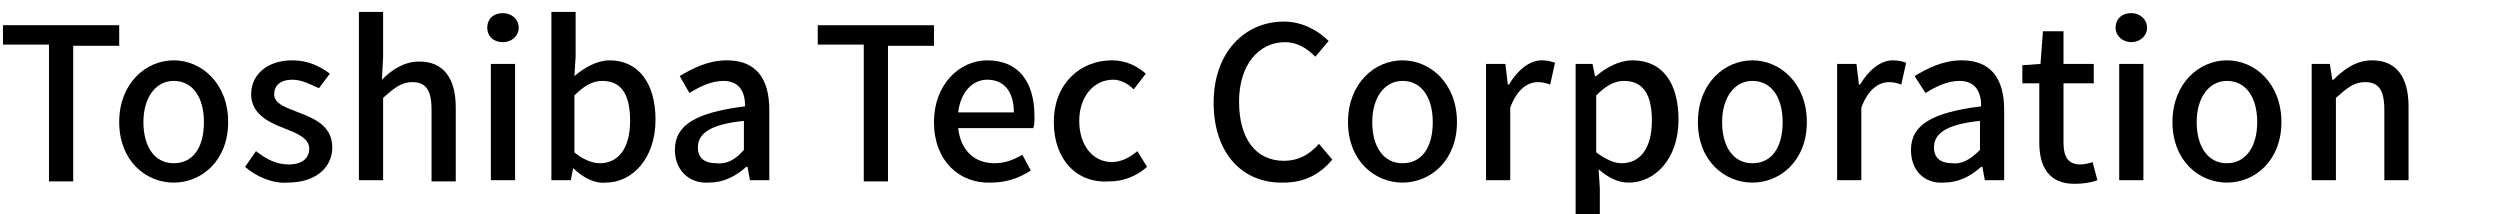 <?xml version="1.0" encoding="utf-8"?>
<!-- Generator: Adobe Illustrator 17.0.1, SVG Export Plug-In . SVG Version: 6.00 Build 0)  -->
<!DOCTYPE svg PUBLIC "-//W3C//DTD SVG 1.1//EN" "http://www.w3.org/Graphics/SVG/1.1/DTD/svg11.dtd">
<svg version="1.1" id="レイヤー_1" xmlns="http://www.w3.org/2000/svg" xmlns:xlink="http://www.w3.org/1999/xlink" x="0px"
	 y="0px" width="210px" height="18px" viewBox="1.75 -3.5 210 18" enable-background="new 1.75 -3.5 210 18" xml:space="preserve">
<g>
	<path d="M5.864,0.246H2v-1.627h9.763v1.729H7.898v11.39H5.864V0.246z"/>
	<path d="M11.763,6.754c0-3.254,2.237-5.186,4.576-5.186s4.576,1.932,4.576,5.186s-2.237,5.085-4.576,5.085
		S11.763,10.008,11.763,6.754z M18.881,6.754c0-2.034-0.915-3.458-2.542-3.458c-1.525,0-2.542,1.424-2.542,3.458
		s0.915,3.458,2.542,3.458C17.966,10.212,18.881,8.89,18.881,6.754z"/>
	<path d="M22.339,10.517l0.915-1.322c0.915,0.712,1.729,1.119,2.746,1.119c1.22,0,1.729-0.61,1.729-1.322
		c0-0.915-1.119-1.322-2.136-1.729c-1.322-0.508-2.746-1.22-2.746-2.847s1.322-2.847,3.458-2.847c1.322,0,2.339,0.508,3.153,1.119
		l-0.915,1.22c-0.712-0.305-1.424-0.712-2.237-0.712c-1.017,0-1.525,0.508-1.525,1.22c0,0.814,1.017,1.119,2.034,1.525
		c1.322,0.508,2.847,1.119,2.847,2.949c0,1.627-1.322,2.949-3.763,2.949C24.678,11.941,23.254,11.331,22.339,10.517z"/>
	<path d="M31.898-2.5h2.034v3.763l-0.102,1.932c0.814-0.814,1.831-1.525,3.153-1.525c2.034,0,3.051,1.424,3.051,3.864v6.203H38v-6
		c0-1.729-0.508-2.339-1.627-2.339c-0.915,0-1.525,0.508-2.441,1.322v6.915h-2.034C31.898,11.636,31.898-2.5,31.898-2.5z"/>
	<path d="M42.678-1.178c0-0.712,0.508-1.22,1.322-1.22c0.712,0,1.322,0.508,1.322,1.22s-0.61,1.22-1.322,1.22
		C43.186,0.042,42.678-0.466,42.678-1.178z M42.983,1.873h2.034v9.763h-2.034V1.873z"/>
	<path d="M49.898,10.619L49.898,10.619l-0.203,1.017h-1.627V-2.5h2.034v3.763L50,2.89c0.814-0.712,1.932-1.322,2.949-1.322
		c2.441,0,3.864,1.932,3.864,4.983c0,3.356-2.034,5.288-4.169,5.288C51.729,11.941,50.712,11.432,49.898,10.619z M54.678,6.653
		c0-2.034-0.61-3.356-2.339-3.356c-0.814,0-1.525,0.407-2.339,1.22v4.78c0.712,0.61,1.525,0.915,2.136,0.915
		C53.661,10.212,54.678,8.992,54.678,6.653z"/>
	<path d="M58.441,9.093c0-2.136,1.831-3.153,5.898-3.661c0-1.119-0.407-2.136-1.831-2.136c-1.017,0-2.034,0.508-2.847,1.017
		L58.847,2.89c1.017-0.61,2.339-1.322,3.966-1.322c2.441,0,3.559,1.525,3.559,4.169v5.898h-1.627l-0.203-1.119h-0.102
		c-0.915,0.814-1.932,1.322-3.153,1.322C59.661,11.941,58.441,10.822,58.441,9.093z M64.237,9.093V6.653
		c-2.949,0.305-3.864,1.119-3.864,2.237c0,0.915,0.61,1.322,1.525,1.322C62.814,10.314,63.525,9.907,64.237,9.093z"/>
	<path d="M74.305,0.246h-3.864v-1.627h9.763v1.729h-3.864v11.39h-2.034V0.246z"/>
	<path d="M80.203,6.754c0-3.153,2.136-5.186,4.475-5.186c2.644,0,3.966,1.831,3.966,4.678c0,0.407,0,0.814-0.102,1.017h-6.305
		c0.203,1.831,1.322,2.949,3.051,2.949c0.915,0,1.627-0.305,2.339-0.712l0.712,1.322c-0.915,0.61-2.034,1.017-3.356,1.017
		C82.339,11.941,80.203,10.008,80.203,6.754z M86.915,5.941c0-1.729-0.814-2.746-2.237-2.746c-1.22,0-2.237,1.017-2.441,2.746
		H86.915z"/>
	<path d="M90.271,6.754c0-3.254,2.237-5.186,4.881-5.186c1.22,0,2.136,0.508,2.847,1.119l-1.017,1.322
		c-0.508-0.508-1.119-0.814-1.729-0.814c-1.627,0-2.847,1.424-2.847,3.458s1.119,3.458,2.746,3.458c0.814,0,1.525-0.407,2.136-0.915
		l0.814,1.322c-0.915,0.814-2.034,1.22-3.153,1.22C92.305,11.941,90.271,10.008,90.271,6.754z"/>
	<path d="M103.695,5.127c0-4.271,2.644-6.814,5.898-6.814c1.627,0,2.949,0.814,3.763,1.627l-1.119,1.322
		c-0.712-0.712-1.525-1.22-2.542-1.22c-2.237,0-3.864,1.932-3.864,4.983c0,3.153,1.424,4.983,3.763,4.983
		c1.22,0,2.136-0.508,2.949-1.424l1.119,1.322c-1.017,1.22-2.339,1.932-4.068,1.932C106.136,11.941,103.695,9.398,103.695,5.127z"/>
	<path d="M114.983,6.754c0-3.254,2.237-5.186,4.576-5.186c2.339,0,4.576,1.932,4.576,5.186s-2.237,5.085-4.576,5.085
		C117.22,11.839,114.983,10.008,114.983,6.754z M122.102,6.754c0-2.034-0.915-3.458-2.542-3.458c-1.525,0-2.542,1.424-2.542,3.458
		s0.915,3.458,2.542,3.458C121.186,10.212,122.102,8.89,122.102,6.754z"/>
	<path d="M126.576,1.873h1.627l0.203,1.729h0.102c0.712-1.22,1.729-2.034,2.746-2.034c0.508,0,0.814,0.102,1.119,0.203l-0.407,1.831
		c-0.305-0.102-0.61-0.203-1.017-0.203c-0.814,0-1.729,0.508-2.339,2.136v6.102h-2.034L126.576,1.873L126.576,1.873z"/>
	<path d="M133.898,1.873h1.627l0.203,1.017h0.102c0.814-0.712,1.932-1.322,3.051-1.322c2.542,0,3.864,1.932,3.864,4.983
		c0,3.356-2.034,5.288-4.169,5.288c-0.915,0-1.729-0.407-2.542-1.119l0.102,1.627V15.5h-2.034V1.873H133.898z M140.508,6.653
		c0-2.034-0.61-3.356-2.339-3.356c-0.814,0-1.525,0.407-2.339,1.22v4.78c0.814,0.61,1.525,0.915,2.136,0.915
		C139.492,10.212,140.508,8.992,140.508,6.653z"/>
	<path d="M144.373,6.754c0-3.254,2.237-5.186,4.576-5.186s4.576,1.932,4.576,5.186s-2.237,5.085-4.576,5.085
		S144.373,10.008,144.373,6.754z M151.492,6.754c0-2.034-0.915-3.458-2.542-3.458c-1.525,0-2.542,1.424-2.542,3.458
		s0.915,3.458,2.542,3.458C150.576,10.212,151.492,8.89,151.492,6.754z"/>
	<path d="M156.068,1.873h1.627l0.203,1.729H158c0.712-1.22,1.729-2.034,2.746-2.034c0.508,0,0.814,0.102,1.119,0.203l-0.407,1.831
		c-0.305-0.102-0.61-0.203-1.017-0.203c-0.814,0-1.729,0.508-2.339,2.136v6.102h-2.034L156.068,1.873L156.068,1.873z"/>
	<path d="M162.271,9.093c0-2.136,1.831-3.153,5.898-3.661c0-1.119-0.407-2.136-1.831-2.136c-1.017,0-2.034,0.508-2.847,1.017
		l-0.915-1.424c1.017-0.61,2.339-1.322,3.966-1.322c2.441,0,3.559,1.525,3.559,4.169v5.898h-1.627l-0.203-1.119h-0.102
		c-0.915,0.814-1.932,1.322-3.153,1.322C163.39,11.941,162.271,10.822,162.271,9.093z M168.068,9.093V6.653
		c-2.949,0.305-3.864,1.119-3.864,2.237c0,0.915,0.61,1.322,1.525,1.322C166.542,10.314,167.254,9.907,168.068,9.093z"/>
	<path d="M173.051,8.483V3.5h-1.424V1.975l1.525-0.102l0.203-2.746h1.729v2.746h2.542V3.5h-2.542v4.983
		c0,1.22,0.407,1.831,1.424,1.831c0.305,0,0.814-0.102,1.017-0.203l0.407,1.525c-0.508,0.203-1.22,0.305-1.932,0.305
		C173.864,11.941,173.051,10.517,173.051,8.483z"/>
	<path d="M179.458-1.178c0-0.712,0.508-1.22,1.322-1.22c0.712,0,1.322,0.508,1.322,1.22s-0.61,1.22-1.322,1.22
		S179.458-0.466,179.458-1.178z M179.763,1.873h2.034v9.763h-2.034V1.873z"/>
	<path d="M184.237,6.754c0-3.254,2.237-5.186,4.576-5.186c2.339,0,4.576,1.932,4.576,5.186s-2.237,5.085-4.576,5.085
		C186.475,11.839,184.237,10.008,184.237,6.754z M191.356,6.754c0-2.034-0.915-3.458-2.542-3.458c-1.525,0-2.542,1.424-2.542,3.458
		s0.915,3.458,2.542,3.458C190.339,10.212,191.356,8.89,191.356,6.754z"/>
	<path d="M195.831,1.873h1.627l0.203,1.322h0.102c0.915-0.915,1.932-1.627,3.254-1.627c2.034,0,3.051,1.424,3.051,3.864v6.203
		h-2.034V5.737c0-1.729-0.508-2.339-1.627-2.339c-0.915,0-1.525,0.508-2.441,1.322v6.915h-2.034V1.873H195.831z"/>
</g>
</svg>
